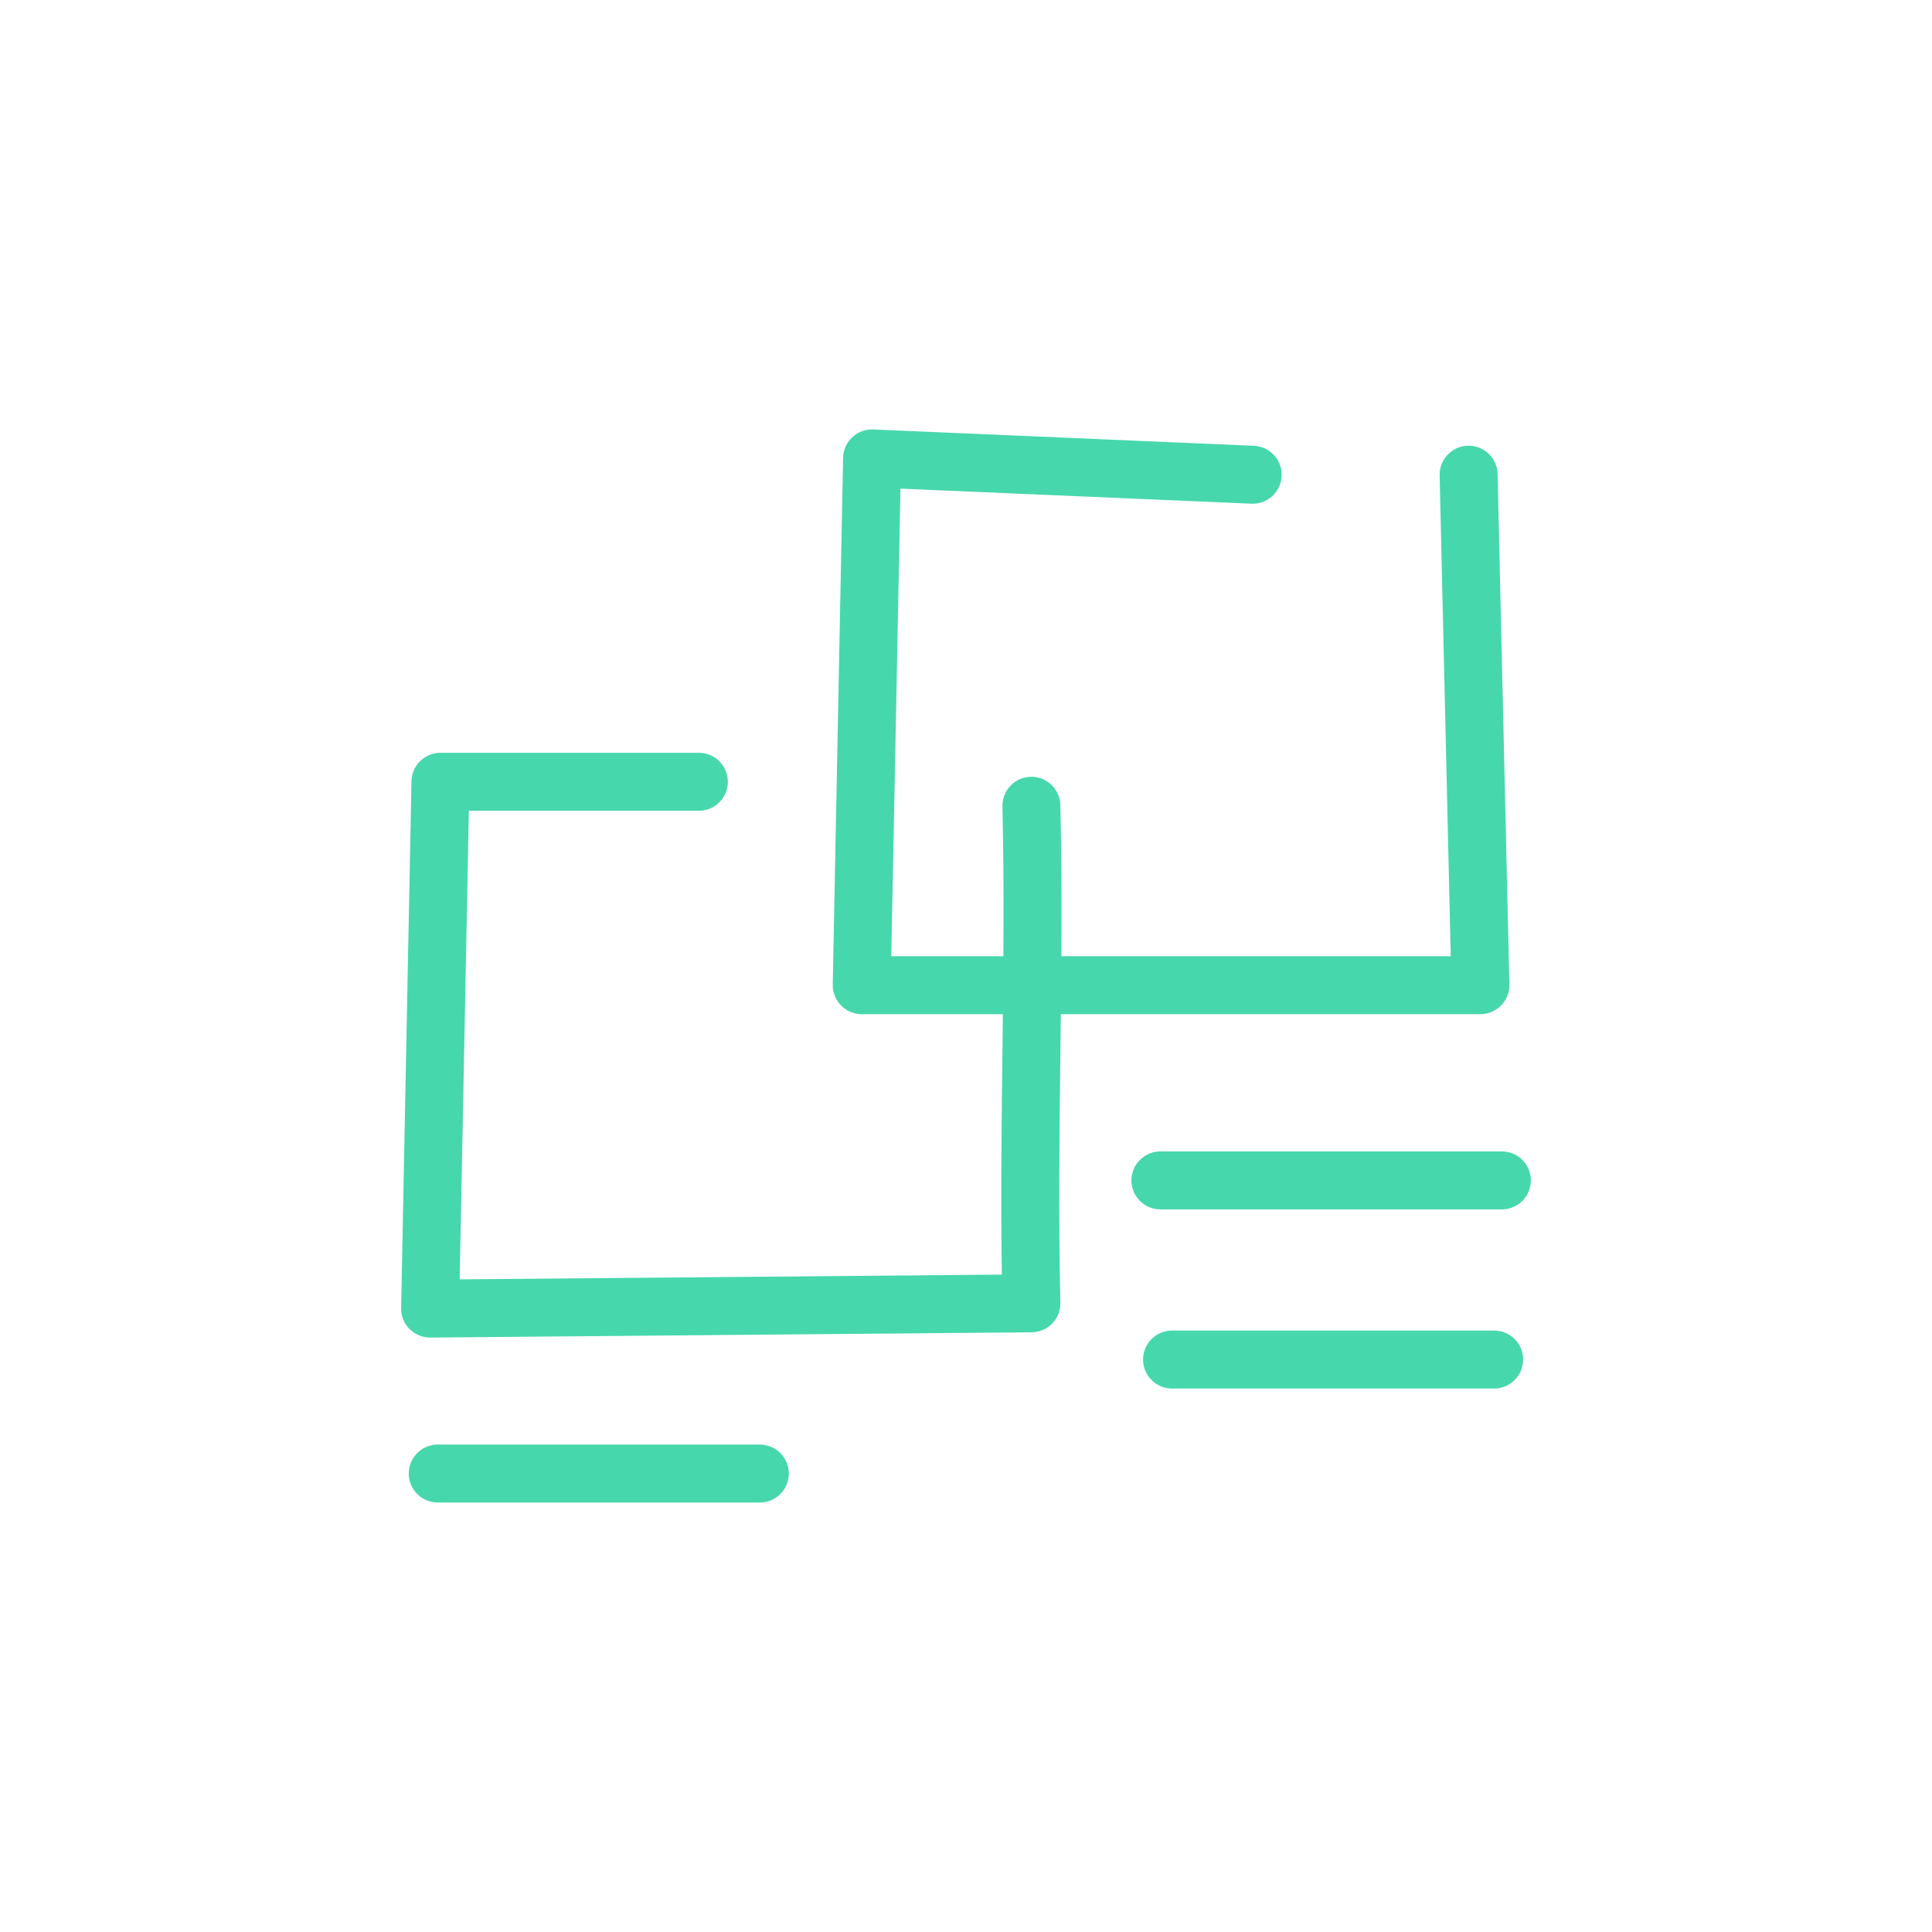<?xml version="1.0" encoding="UTF-8"?>
<svg id="Layer_1" data-name="Layer 1" xmlns="http://www.w3.org/2000/svg" viewBox="0 0 400 400">
  <defs>
    <style>
      .cls-1 {
        fill: none;
        stroke: #47d7ac;
        stroke-linecap: round;
        stroke-linejoin: round;
        stroke-width: 12px;
      }
    </style>
  </defs>
  <path class="cls-1" d="M259.35,98.29l-78.8-3.38s-1.43,72.71-2.14,109.06h128.09c-.81-35.23-1.62-70.46-2.44-105.69M144.69,161.86h-53.5l-2.14,109.07,124.49-1.09c-.82-35.23.81-67.78,0-103.01M240.25,244.39h70.69M242.66,281.48h66.68M90.63,305.08h66.68"/>
</svg>